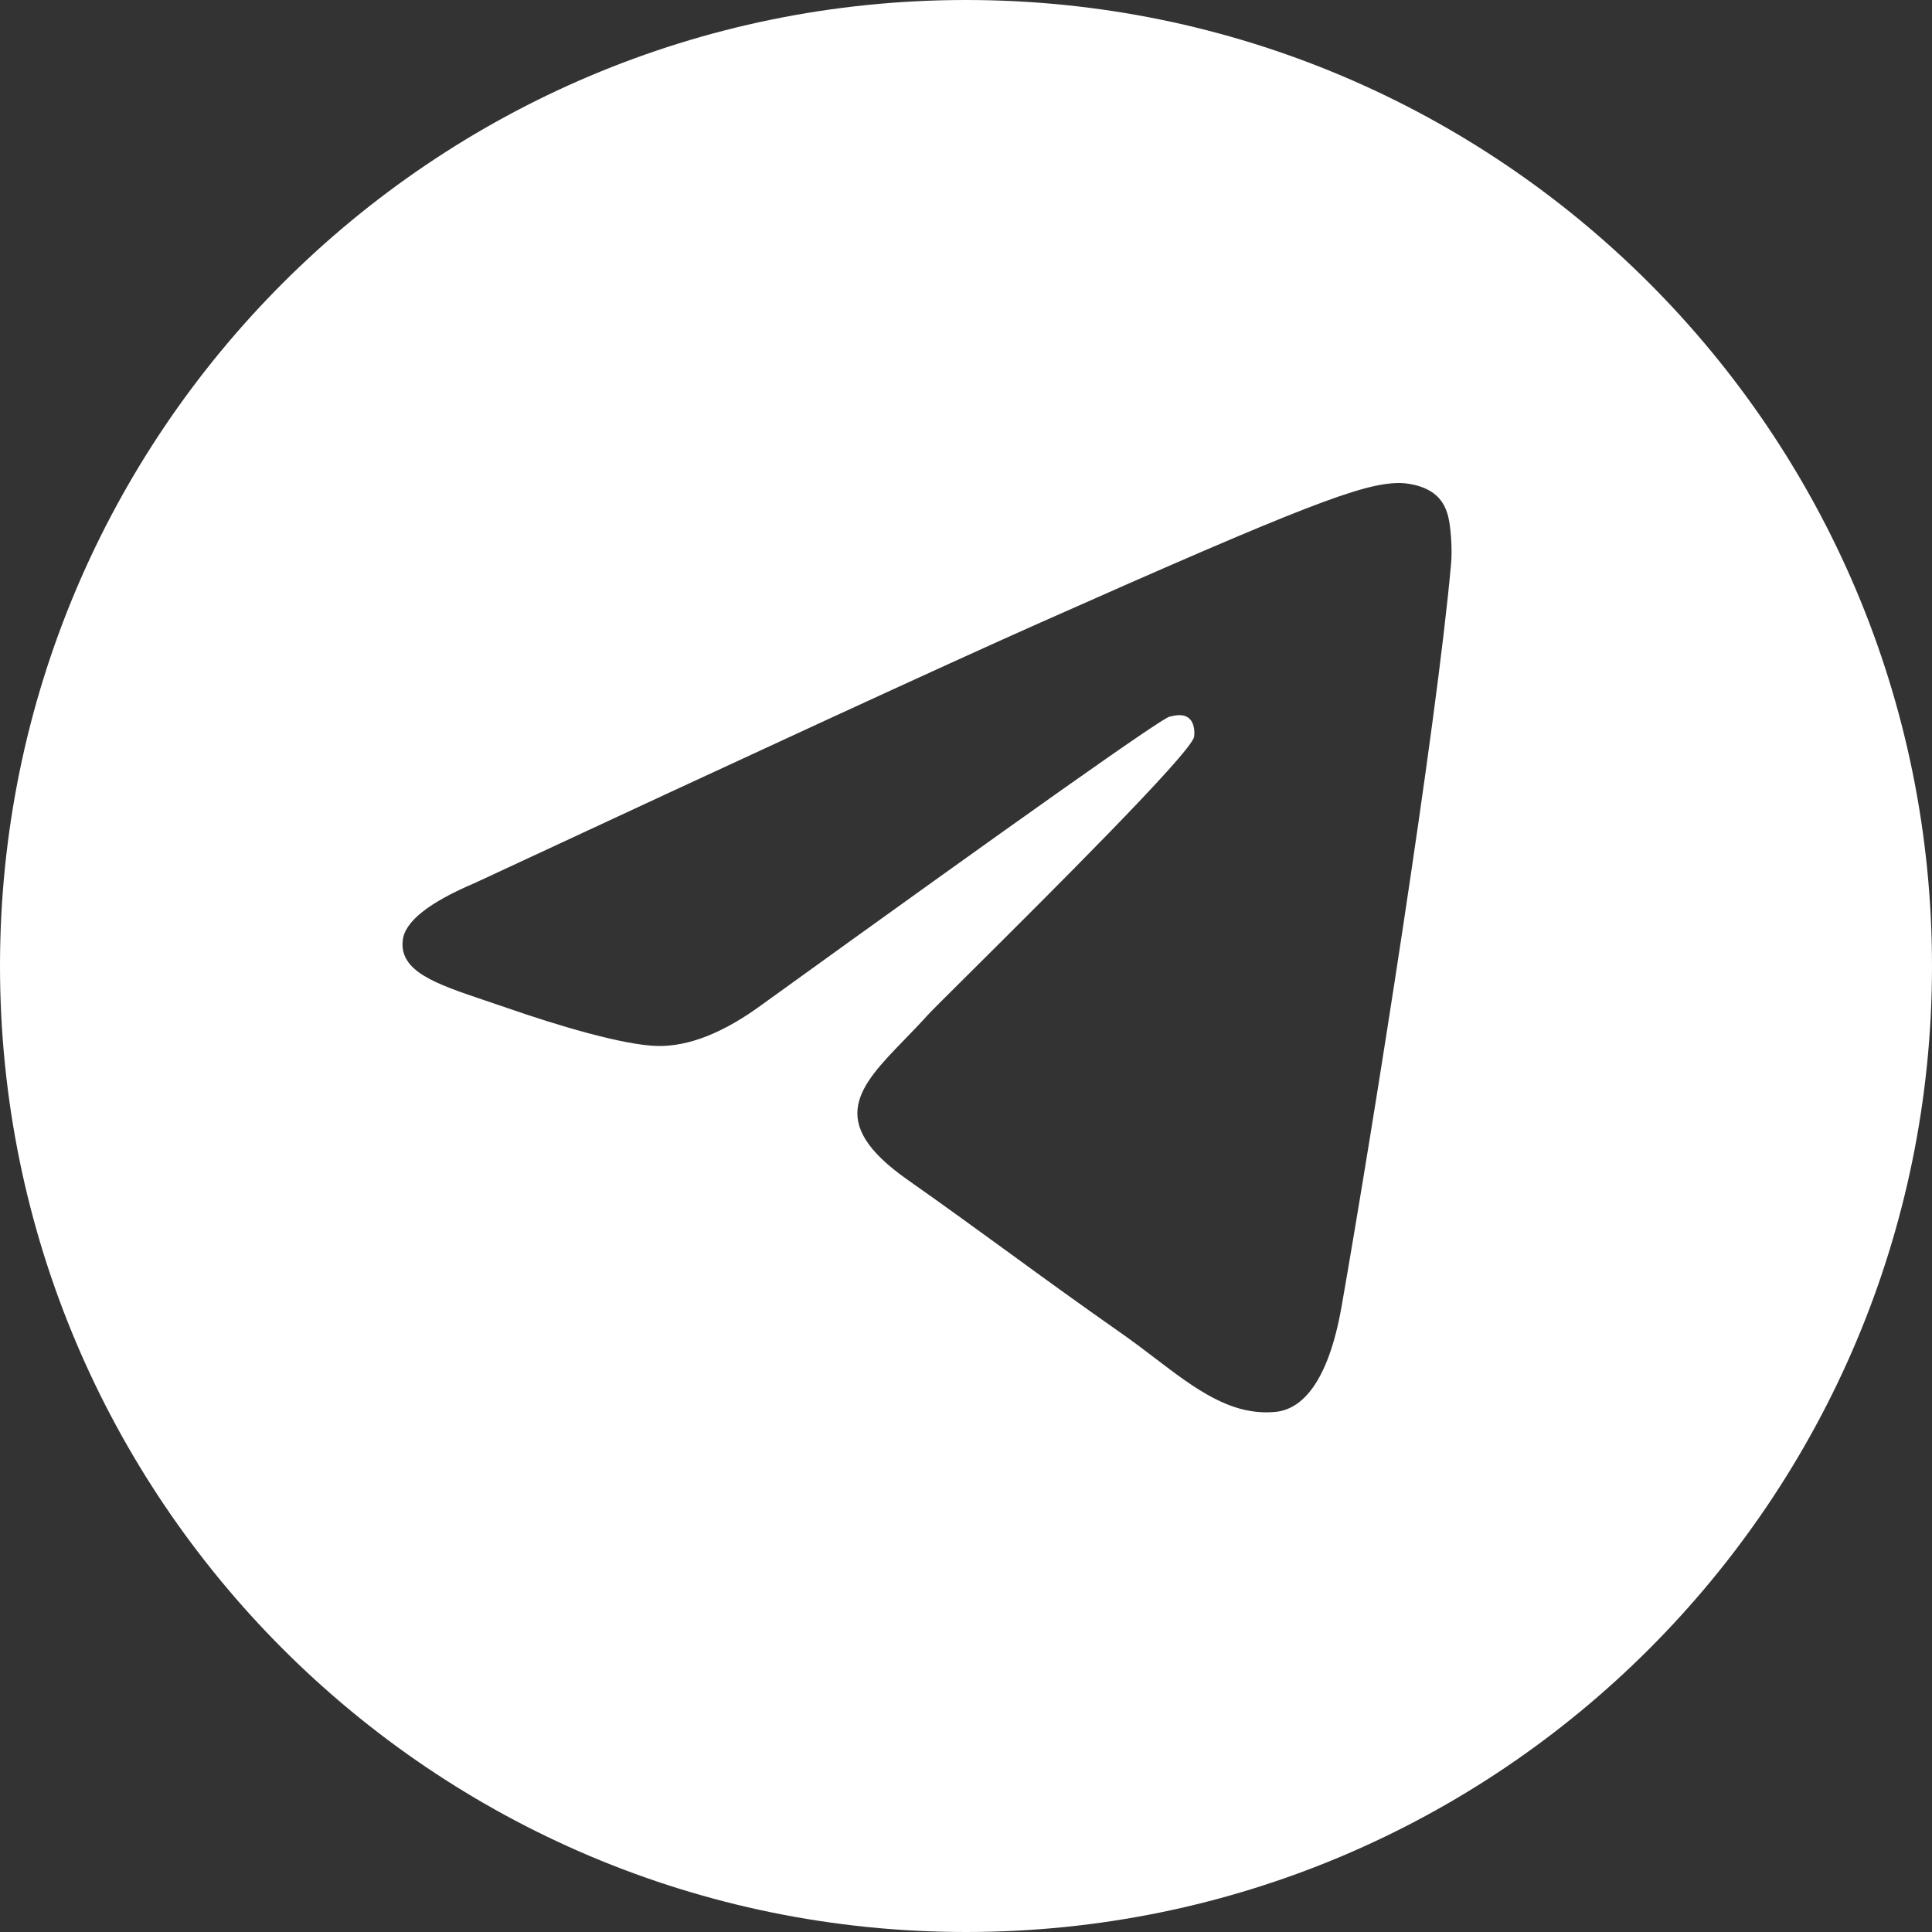 <svg width="32" height="32" viewBox="0 0 36 36" fill="none" xmlns="http://www.w3.org/2000/svg">
<rect x="0" y="0" width="36" height="36" fill="#333333" stroke="none"/>
<path fill-rule="evenodd" clip-rule="evenodd" d="M18 0C8.059 0 0 8.059 0 18C0 27.941 8.059 36 18 36C27.941 36 36 27.941 36 18C36 8.059 27.941 0 18 0ZM19.341 11.621C17.59 12.4 14.091 14.011 8.844 16.455C7.992 16.817 7.545 17.171 7.505 17.518C7.436 18.103 8.122 18.334 9.056 18.648C9.183 18.691 9.315 18.735 9.45 18.782C10.369 19.101 11.605 19.475 12.248 19.49C12.831 19.503 13.482 19.246 14.2 18.719C19.103 15.181 21.634 13.393 21.792 13.354C21.904 13.327 22.06 13.293 22.165 13.393C22.27 13.493 22.26 13.682 22.249 13.733C22.181 14.043 19.488 16.719 18.095 18.104C17.66 18.536 17.352 18.842 17.289 18.912C17.148 19.068 17.004 19.217 16.866 19.359C16.012 20.239 15.372 20.899 16.901 21.976C17.636 22.494 18.225 22.922 18.811 23.349C19.452 23.816 20.091 24.281 20.918 24.86C21.129 25.008 21.33 25.162 21.526 25.311C22.272 25.879 22.942 26.39 23.77 26.308C24.251 26.261 24.748 25.777 25 24.336C25.596 20.928 26.768 13.545 27.039 10.502C27.063 10.236 27.033 9.895 27.009 9.745C26.985 9.595 26.935 9.382 26.753 9.224C26.537 9.037 26.204 8.997 26.055 9C25.378 9.013 24.34 9.399 19.341 11.621Z" fill="white"/>
</svg>
